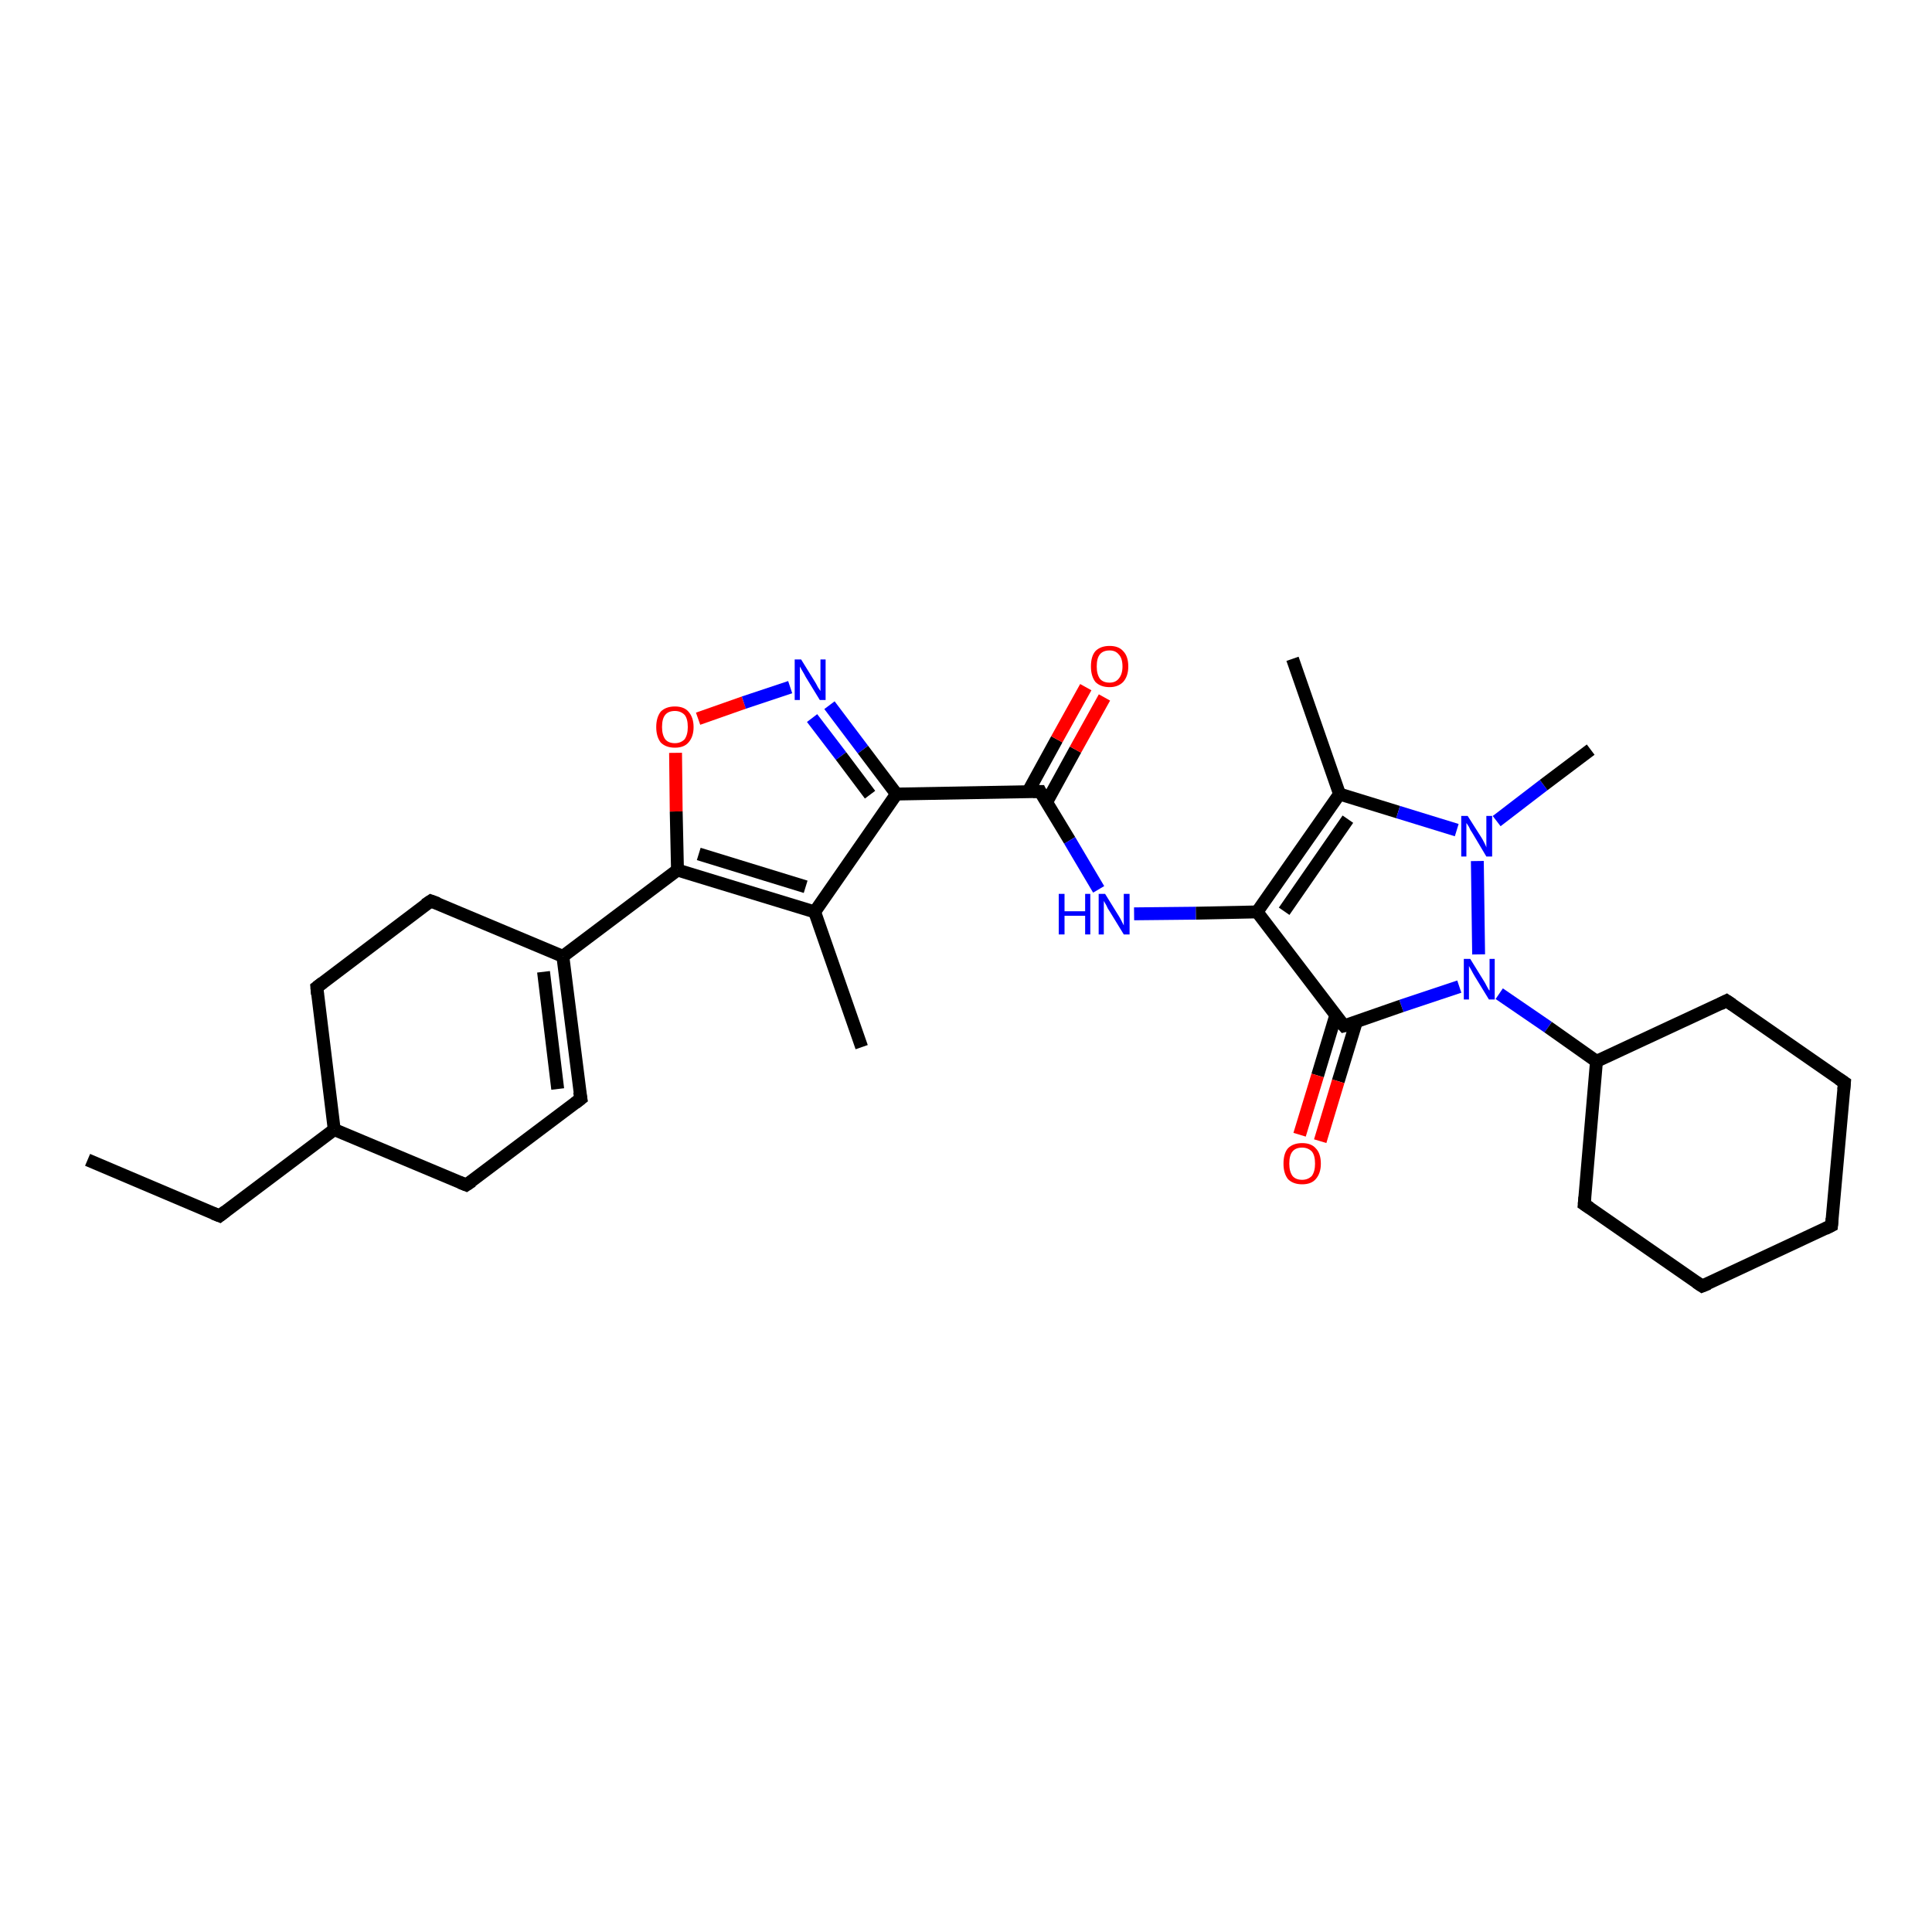 <?xml version='1.0' encoding='iso-8859-1'?>
<svg version='1.1' baseProfile='full'
              xmlns='http://www.w3.org/2000/svg'
                      xmlns:rdkit='http://www.rdkit.org/xml'
                      xmlns:xlink='http://www.w3.org/1999/xlink'
                  xml:space='preserve'
width='300px' height='300px' viewBox='0 0 300 300'>
<!-- END OF HEADER -->
<rect style='opacity:1.0;fill:#FFFFFF;stroke:none' width='300.0' height='300.0' x='0.0' y='0.0'> </rect>
<path class='bond-0 atom-0 atom-1' d='M 13.6,180.1 L 34.1,188.8' style='fill:none;fill-rule:evenodd;stroke:#000000;stroke-width:2.0px;stroke-linecap:butt;stroke-linejoin:miter;stroke-opacity:1' />
<path class='bond-1 atom-1 atom-2' d='M 34.1,188.8 L 51.9,175.4' style='fill:none;fill-rule:evenodd;stroke:#000000;stroke-width:2.0px;stroke-linecap:butt;stroke-linejoin:miter;stroke-opacity:1' />
<path class='bond-2 atom-2 atom-3' d='M 51.9,175.4 L 49.2,153.3' style='fill:none;fill-rule:evenodd;stroke:#000000;stroke-width:2.0px;stroke-linecap:butt;stroke-linejoin:miter;stroke-opacity:1' />
<path class='bond-3 atom-3 atom-4' d='M 49.2,153.3 L 66.9,139.9' style='fill:none;fill-rule:evenodd;stroke:#000000;stroke-width:2.0px;stroke-linecap:butt;stroke-linejoin:miter;stroke-opacity:1' />
<path class='bond-4 atom-4 atom-5' d='M 66.9,139.9 L 87.4,148.5' style='fill:none;fill-rule:evenodd;stroke:#000000;stroke-width:2.0px;stroke-linecap:butt;stroke-linejoin:miter;stroke-opacity:1' />
<path class='bond-5 atom-5 atom-6' d='M 87.4,148.5 L 90.2,170.6' style='fill:none;fill-rule:evenodd;stroke:#000000;stroke-width:2.0px;stroke-linecap:butt;stroke-linejoin:miter;stroke-opacity:1' />
<path class='bond-5 atom-5 atom-6' d='M 84.4,150.9 L 86.6,169.1' style='fill:none;fill-rule:evenodd;stroke:#000000;stroke-width:2.0px;stroke-linecap:butt;stroke-linejoin:miter;stroke-opacity:1' />
<path class='bond-6 atom-6 atom-7' d='M 90.2,170.6 L 72.4,184.0' style='fill:none;fill-rule:evenodd;stroke:#000000;stroke-width:2.0px;stroke-linecap:butt;stroke-linejoin:miter;stroke-opacity:1' />
<path class='bond-7 atom-5 atom-8' d='M 87.4,148.5 L 105.2,135.1' style='fill:none;fill-rule:evenodd;stroke:#000000;stroke-width:2.0px;stroke-linecap:butt;stroke-linejoin:miter;stroke-opacity:1' />
<path class='bond-8 atom-8 atom-9' d='M 105.2,135.1 L 105.0,126.0' style='fill:none;fill-rule:evenodd;stroke:#000000;stroke-width:2.0px;stroke-linecap:butt;stroke-linejoin:miter;stroke-opacity:1' />
<path class='bond-8 atom-8 atom-9' d='M 105.0,126.0 L 104.9,116.9' style='fill:none;fill-rule:evenodd;stroke:#FF0000;stroke-width:2.0px;stroke-linecap:butt;stroke-linejoin:miter;stroke-opacity:1' />
<path class='bond-9 atom-9 atom-10' d='M 108.4,111.6 L 115.5,109.1' style='fill:none;fill-rule:evenodd;stroke:#FF0000;stroke-width:2.0px;stroke-linecap:butt;stroke-linejoin:miter;stroke-opacity:1' />
<path class='bond-9 atom-9 atom-10' d='M 115.5,109.1 L 122.7,106.7' style='fill:none;fill-rule:evenodd;stroke:#0000FF;stroke-width:2.0px;stroke-linecap:butt;stroke-linejoin:miter;stroke-opacity:1' />
<path class='bond-10 atom-10 atom-11' d='M 128.8,109.5 L 134.0,116.4' style='fill:none;fill-rule:evenodd;stroke:#0000FF;stroke-width:2.0px;stroke-linecap:butt;stroke-linejoin:miter;stroke-opacity:1' />
<path class='bond-10 atom-10 atom-11' d='M 134.0,116.4 L 139.2,123.3' style='fill:none;fill-rule:evenodd;stroke:#000000;stroke-width:2.0px;stroke-linecap:butt;stroke-linejoin:miter;stroke-opacity:1' />
<path class='bond-10 atom-10 atom-11' d='M 126.1,111.5 L 130.6,117.4' style='fill:none;fill-rule:evenodd;stroke:#0000FF;stroke-width:2.0px;stroke-linecap:butt;stroke-linejoin:miter;stroke-opacity:1' />
<path class='bond-10 atom-10 atom-11' d='M 130.6,117.4 L 135.1,123.4' style='fill:none;fill-rule:evenodd;stroke:#000000;stroke-width:2.0px;stroke-linecap:butt;stroke-linejoin:miter;stroke-opacity:1' />
<path class='bond-11 atom-11 atom-12' d='M 139.2,123.3 L 161.5,122.9' style='fill:none;fill-rule:evenodd;stroke:#000000;stroke-width:2.0px;stroke-linecap:butt;stroke-linejoin:miter;stroke-opacity:1' />
<path class='bond-12 atom-12 atom-13' d='M 162.5,124.6 L 167.0,116.4' style='fill:none;fill-rule:evenodd;stroke:#000000;stroke-width:2.0px;stroke-linecap:butt;stroke-linejoin:miter;stroke-opacity:1' />
<path class='bond-12 atom-12 atom-13' d='M 167.0,116.4 L 171.5,108.3' style='fill:none;fill-rule:evenodd;stroke:#FF0000;stroke-width:2.0px;stroke-linecap:butt;stroke-linejoin:miter;stroke-opacity:1' />
<path class='bond-12 atom-12 atom-13' d='M 159.6,123.0 L 164.1,114.8' style='fill:none;fill-rule:evenodd;stroke:#000000;stroke-width:2.0px;stroke-linecap:butt;stroke-linejoin:miter;stroke-opacity:1' />
<path class='bond-12 atom-12 atom-13' d='M 164.1,114.8 L 168.6,106.7' style='fill:none;fill-rule:evenodd;stroke:#FF0000;stroke-width:2.0px;stroke-linecap:butt;stroke-linejoin:miter;stroke-opacity:1' />
<path class='bond-13 atom-12 atom-14' d='M 161.5,122.9 L 166.1,130.5' style='fill:none;fill-rule:evenodd;stroke:#000000;stroke-width:2.0px;stroke-linecap:butt;stroke-linejoin:miter;stroke-opacity:1' />
<path class='bond-13 atom-12 atom-14' d='M 166.1,130.5 L 170.6,138.1' style='fill:none;fill-rule:evenodd;stroke:#0000FF;stroke-width:2.0px;stroke-linecap:butt;stroke-linejoin:miter;stroke-opacity:1' />
<path class='bond-14 atom-14 atom-15' d='M 176.1,141.9 L 185.7,141.8' style='fill:none;fill-rule:evenodd;stroke:#0000FF;stroke-width:2.0px;stroke-linecap:butt;stroke-linejoin:miter;stroke-opacity:1' />
<path class='bond-14 atom-14 atom-15' d='M 185.7,141.8 L 195.2,141.6' style='fill:none;fill-rule:evenodd;stroke:#000000;stroke-width:2.0px;stroke-linecap:butt;stroke-linejoin:miter;stroke-opacity:1' />
<path class='bond-15 atom-15 atom-16' d='M 195.2,141.6 L 208.0,123.3' style='fill:none;fill-rule:evenodd;stroke:#000000;stroke-width:2.0px;stroke-linecap:butt;stroke-linejoin:miter;stroke-opacity:1' />
<path class='bond-15 atom-15 atom-16' d='M 199.4,141.5 L 209.3,127.2' style='fill:none;fill-rule:evenodd;stroke:#000000;stroke-width:2.0px;stroke-linecap:butt;stroke-linejoin:miter;stroke-opacity:1' />
<path class='bond-16 atom-16 atom-17' d='M 208.0,123.3 L 200.7,102.3' style='fill:none;fill-rule:evenodd;stroke:#000000;stroke-width:2.0px;stroke-linecap:butt;stroke-linejoin:miter;stroke-opacity:1' />
<path class='bond-17 atom-16 atom-18' d='M 208.0,123.3 L 217.1,126.1' style='fill:none;fill-rule:evenodd;stroke:#000000;stroke-width:2.0px;stroke-linecap:butt;stroke-linejoin:miter;stroke-opacity:1' />
<path class='bond-17 atom-16 atom-18' d='M 217.1,126.1 L 226.2,128.9' style='fill:none;fill-rule:evenodd;stroke:#0000FF;stroke-width:2.0px;stroke-linecap:butt;stroke-linejoin:miter;stroke-opacity:1' />
<path class='bond-18 atom-18 atom-19' d='M 232.4,127.5 L 239.7,121.9' style='fill:none;fill-rule:evenodd;stroke:#0000FF;stroke-width:2.0px;stroke-linecap:butt;stroke-linejoin:miter;stroke-opacity:1' />
<path class='bond-18 atom-18 atom-19' d='M 239.7,121.9 L 247.0,116.4' style='fill:none;fill-rule:evenodd;stroke:#000000;stroke-width:2.0px;stroke-linecap:butt;stroke-linejoin:miter;stroke-opacity:1' />
<path class='bond-19 atom-18 atom-20' d='M 229.4,133.7 L 229.6,148.2' style='fill:none;fill-rule:evenodd;stroke:#0000FF;stroke-width:2.0px;stroke-linecap:butt;stroke-linejoin:miter;stroke-opacity:1' />
<path class='bond-20 atom-20 atom-21' d='M 232.8,154.3 L 240.4,159.5' style='fill:none;fill-rule:evenodd;stroke:#0000FF;stroke-width:2.0px;stroke-linecap:butt;stroke-linejoin:miter;stroke-opacity:1' />
<path class='bond-20 atom-20 atom-21' d='M 240.4,159.5 L 247.9,164.8' style='fill:none;fill-rule:evenodd;stroke:#000000;stroke-width:2.0px;stroke-linecap:butt;stroke-linejoin:miter;stroke-opacity:1' />
<path class='bond-21 atom-21 atom-22' d='M 247.9,164.8 L 246.0,187.0' style='fill:none;fill-rule:evenodd;stroke:#000000;stroke-width:2.0px;stroke-linecap:butt;stroke-linejoin:miter;stroke-opacity:1' />
<path class='bond-22 atom-22 atom-23' d='M 246.0,187.0 L 264.3,199.7' style='fill:none;fill-rule:evenodd;stroke:#000000;stroke-width:2.0px;stroke-linecap:butt;stroke-linejoin:miter;stroke-opacity:1' />
<path class='bond-23 atom-23 atom-24' d='M 264.3,199.7 L 284.4,190.3' style='fill:none;fill-rule:evenodd;stroke:#000000;stroke-width:2.0px;stroke-linecap:butt;stroke-linejoin:miter;stroke-opacity:1' />
<path class='bond-24 atom-24 atom-25' d='M 284.4,190.3 L 286.4,168.1' style='fill:none;fill-rule:evenodd;stroke:#000000;stroke-width:2.0px;stroke-linecap:butt;stroke-linejoin:miter;stroke-opacity:1' />
<path class='bond-25 atom-25 atom-26' d='M 286.4,168.1 L 268.1,155.4' style='fill:none;fill-rule:evenodd;stroke:#000000;stroke-width:2.0px;stroke-linecap:butt;stroke-linejoin:miter;stroke-opacity:1' />
<path class='bond-26 atom-20 atom-27' d='M 226.6,153.2 L 217.6,156.2' style='fill:none;fill-rule:evenodd;stroke:#0000FF;stroke-width:2.0px;stroke-linecap:butt;stroke-linejoin:miter;stroke-opacity:1' />
<path class='bond-26 atom-20 atom-27' d='M 217.6,156.2 L 208.7,159.3' style='fill:none;fill-rule:evenodd;stroke:#000000;stroke-width:2.0px;stroke-linecap:butt;stroke-linejoin:miter;stroke-opacity:1' />
<path class='bond-27 atom-27 atom-28' d='M 207.4,157.7 L 204.6,167.0' style='fill:none;fill-rule:evenodd;stroke:#000000;stroke-width:2.0px;stroke-linecap:butt;stroke-linejoin:miter;stroke-opacity:1' />
<path class='bond-27 atom-27 atom-28' d='M 204.6,167.0 L 201.8,176.2' style='fill:none;fill-rule:evenodd;stroke:#FF0000;stroke-width:2.0px;stroke-linecap:butt;stroke-linejoin:miter;stroke-opacity:1' />
<path class='bond-27 atom-27 atom-28' d='M 210.6,158.7 L 207.8,167.9' style='fill:none;fill-rule:evenodd;stroke:#000000;stroke-width:2.0px;stroke-linecap:butt;stroke-linejoin:miter;stroke-opacity:1' />
<path class='bond-27 atom-27 atom-28' d='M 207.8,167.9 L 205.0,177.2' style='fill:none;fill-rule:evenodd;stroke:#FF0000;stroke-width:2.0px;stroke-linecap:butt;stroke-linejoin:miter;stroke-opacity:1' />
<path class='bond-28 atom-11 atom-29' d='M 139.2,123.3 L 126.5,141.6' style='fill:none;fill-rule:evenodd;stroke:#000000;stroke-width:2.0px;stroke-linecap:butt;stroke-linejoin:miter;stroke-opacity:1' />
<path class='bond-29 atom-29 atom-30' d='M 126.5,141.6 L 133.8,162.6' style='fill:none;fill-rule:evenodd;stroke:#000000;stroke-width:2.0px;stroke-linecap:butt;stroke-linejoin:miter;stroke-opacity:1' />
<path class='bond-30 atom-7 atom-2' d='M 72.4,184.0 L 51.9,175.4' style='fill:none;fill-rule:evenodd;stroke:#000000;stroke-width:2.0px;stroke-linecap:butt;stroke-linejoin:miter;stroke-opacity:1' />
<path class='bond-31 atom-29 atom-8' d='M 126.5,141.6 L 105.2,135.1' style='fill:none;fill-rule:evenodd;stroke:#000000;stroke-width:2.0px;stroke-linecap:butt;stroke-linejoin:miter;stroke-opacity:1' />
<path class='bond-31 atom-29 atom-8' d='M 125.1,137.7 L 108.5,132.6' style='fill:none;fill-rule:evenodd;stroke:#000000;stroke-width:2.0px;stroke-linecap:butt;stroke-linejoin:miter;stroke-opacity:1' />
<path class='bond-32 atom-27 atom-15' d='M 208.7,159.3 L 195.2,141.6' style='fill:none;fill-rule:evenodd;stroke:#000000;stroke-width:2.0px;stroke-linecap:butt;stroke-linejoin:miter;stroke-opacity:1' />
<path class='bond-33 atom-26 atom-21' d='M 268.1,155.4 L 247.9,164.8' style='fill:none;fill-rule:evenodd;stroke:#000000;stroke-width:2.0px;stroke-linecap:butt;stroke-linejoin:miter;stroke-opacity:1' />
<path d='M 33.1,188.4 L 34.1,188.8 L 35.0,188.1' style='fill:none;stroke:#000000;stroke-width:2.0px;stroke-linecap:butt;stroke-linejoin:miter;stroke-opacity:1;' />
<path d='M 49.3,154.4 L 49.2,153.3 L 50.1,152.6' style='fill:none;stroke:#000000;stroke-width:2.0px;stroke-linecap:butt;stroke-linejoin:miter;stroke-opacity:1;' />
<path d='M 66.0,140.5 L 66.9,139.9 L 68.0,140.3' style='fill:none;stroke:#000000;stroke-width:2.0px;stroke-linecap:butt;stroke-linejoin:miter;stroke-opacity:1;' />
<path d='M 90.0,169.5 L 90.2,170.6 L 89.3,171.3' style='fill:none;stroke:#000000;stroke-width:2.0px;stroke-linecap:butt;stroke-linejoin:miter;stroke-opacity:1;' />
<path d='M 73.3,183.4 L 72.4,184.0 L 71.4,183.6' style='fill:none;stroke:#000000;stroke-width:2.0px;stroke-linecap:butt;stroke-linejoin:miter;stroke-opacity:1;' />
<path d='M 160.4,122.9 L 161.5,122.9 L 161.7,123.3' style='fill:none;stroke:#000000;stroke-width:2.0px;stroke-linecap:butt;stroke-linejoin:miter;stroke-opacity:1;' />
<path d='M 246.1,185.9 L 246.0,187.0 L 246.9,187.6' style='fill:none;stroke:#000000;stroke-width:2.0px;stroke-linecap:butt;stroke-linejoin:miter;stroke-opacity:1;' />
<path d='M 263.4,199.1 L 264.3,199.7 L 265.3,199.3' style='fill:none;stroke:#000000;stroke-width:2.0px;stroke-linecap:butt;stroke-linejoin:miter;stroke-opacity:1;' />
<path d='M 283.4,190.8 L 284.4,190.3 L 284.5,189.2' style='fill:none;stroke:#000000;stroke-width:2.0px;stroke-linecap:butt;stroke-linejoin:miter;stroke-opacity:1;' />
<path d='M 286.3,169.2 L 286.4,168.1 L 285.5,167.5' style='fill:none;stroke:#000000;stroke-width:2.0px;stroke-linecap:butt;stroke-linejoin:miter;stroke-opacity:1;' />
<path d='M 269.0,156.0 L 268.1,155.4 L 267.1,155.9' style='fill:none;stroke:#000000;stroke-width:2.0px;stroke-linecap:butt;stroke-linejoin:miter;stroke-opacity:1;' />
<path d='M 209.1,159.2 L 208.7,159.3 L 208.0,158.5' style='fill:none;stroke:#000000;stroke-width:2.0px;stroke-linecap:butt;stroke-linejoin:miter;stroke-opacity:1;' />
<path class='atom-9' d='M 101.9 112.9
Q 101.9 111.4, 102.6 110.5
Q 103.4 109.7, 104.8 109.7
Q 106.2 109.7, 106.9 110.5
Q 107.7 111.4, 107.7 112.9
Q 107.7 114.4, 106.9 115.3
Q 106.2 116.1, 104.8 116.1
Q 103.4 116.1, 102.6 115.3
Q 101.9 114.4, 101.9 112.9
M 104.8 115.4
Q 105.7 115.4, 106.3 114.8
Q 106.8 114.1, 106.8 112.9
Q 106.8 111.6, 106.3 111.0
Q 105.7 110.4, 104.8 110.4
Q 103.8 110.4, 103.3 111.0
Q 102.8 111.6, 102.8 112.9
Q 102.8 114.1, 103.3 114.8
Q 103.8 115.4, 104.8 115.4
' fill='#FF0000'/>
<path class='atom-10' d='M 124.4 102.4
L 126.5 105.8
Q 126.7 106.1, 127.0 106.7
Q 127.4 107.3, 127.4 107.3
L 127.4 102.4
L 128.2 102.4
L 128.2 108.7
L 127.3 108.7
L 125.1 105.1
Q 124.9 104.7, 124.6 104.2
Q 124.3 103.7, 124.2 103.5
L 124.2 108.7
L 123.4 108.7
L 123.4 102.4
L 124.4 102.4
' fill='#0000FF'/>
<path class='atom-13' d='M 169.4 103.5
Q 169.4 101.9, 170.1 101.1
Q 170.9 100.3, 172.3 100.3
Q 173.7 100.3, 174.4 101.1
Q 175.2 101.9, 175.2 103.5
Q 175.2 105.0, 174.4 105.9
Q 173.6 106.7, 172.3 106.7
Q 170.9 106.7, 170.1 105.9
Q 169.4 105.0, 169.4 103.5
M 172.3 106.0
Q 173.2 106.0, 173.7 105.4
Q 174.3 104.7, 174.3 103.5
Q 174.3 102.2, 173.7 101.6
Q 173.2 101.0, 172.3 101.0
Q 171.3 101.0, 170.8 101.6
Q 170.3 102.2, 170.3 103.5
Q 170.3 104.7, 170.8 105.4
Q 171.3 106.0, 172.3 106.0
' fill='#FF0000'/>
<path class='atom-14' d='M 164.4 138.8
L 165.3 138.8
L 165.3 141.5
L 168.5 141.5
L 168.5 138.8
L 169.3 138.8
L 169.3 145.1
L 168.5 145.1
L 168.5 142.2
L 165.3 142.2
L 165.3 145.1
L 164.4 145.1
L 164.4 138.8
' fill='#0000FF'/>
<path class='atom-14' d='M 171.6 138.8
L 173.7 142.2
Q 173.9 142.5, 174.2 143.1
Q 174.5 143.7, 174.5 143.7
L 174.5 138.8
L 175.4 138.8
L 175.4 145.1
L 174.5 145.1
L 172.3 141.5
Q 172.0 141.1, 171.8 140.6
Q 171.5 140.1, 171.4 139.9
L 171.4 145.1
L 170.6 145.1
L 170.6 138.8
L 171.6 138.8
' fill='#0000FF'/>
<path class='atom-18' d='M 227.9 126.7
L 230.0 130.0
Q 230.2 130.3, 230.5 130.9
Q 230.8 131.5, 230.8 131.6
L 230.8 126.7
L 231.7 126.7
L 231.7 133.0
L 230.8 133.0
L 228.6 129.3
Q 228.3 128.9, 228.1 128.4
Q 227.8 127.9, 227.7 127.8
L 227.7 133.0
L 226.9 133.0
L 226.9 126.7
L 227.9 126.7
' fill='#0000FF'/>
<path class='atom-20' d='M 228.3 148.9
L 230.4 152.3
Q 230.6 152.6, 230.9 153.2
Q 231.2 153.8, 231.3 153.8
L 231.3 148.9
L 232.1 148.9
L 232.1 155.2
L 231.2 155.2
L 229.0 151.6
Q 228.7 151.1, 228.5 150.7
Q 228.2 150.2, 228.1 150.0
L 228.1 155.2
L 227.3 155.2
L 227.3 148.9
L 228.3 148.9
' fill='#0000FF'/>
<path class='atom-28' d='M 199.3 180.7
Q 199.3 179.1, 200.0 178.3
Q 200.8 177.5, 202.2 177.5
Q 203.6 177.5, 204.3 178.3
Q 205.1 179.1, 205.1 180.7
Q 205.1 182.2, 204.3 183.1
Q 203.6 183.9, 202.2 183.9
Q 200.8 183.9, 200.0 183.1
Q 199.3 182.2, 199.3 180.7
M 202.2 183.2
Q 203.1 183.2, 203.7 182.6
Q 204.2 181.9, 204.2 180.7
Q 204.2 179.4, 203.7 178.8
Q 203.1 178.2, 202.2 178.2
Q 201.2 178.2, 200.7 178.8
Q 200.2 179.4, 200.2 180.7
Q 200.2 181.9, 200.7 182.6
Q 201.2 183.2, 202.2 183.2
' fill='#FF0000'/>
</svg>
